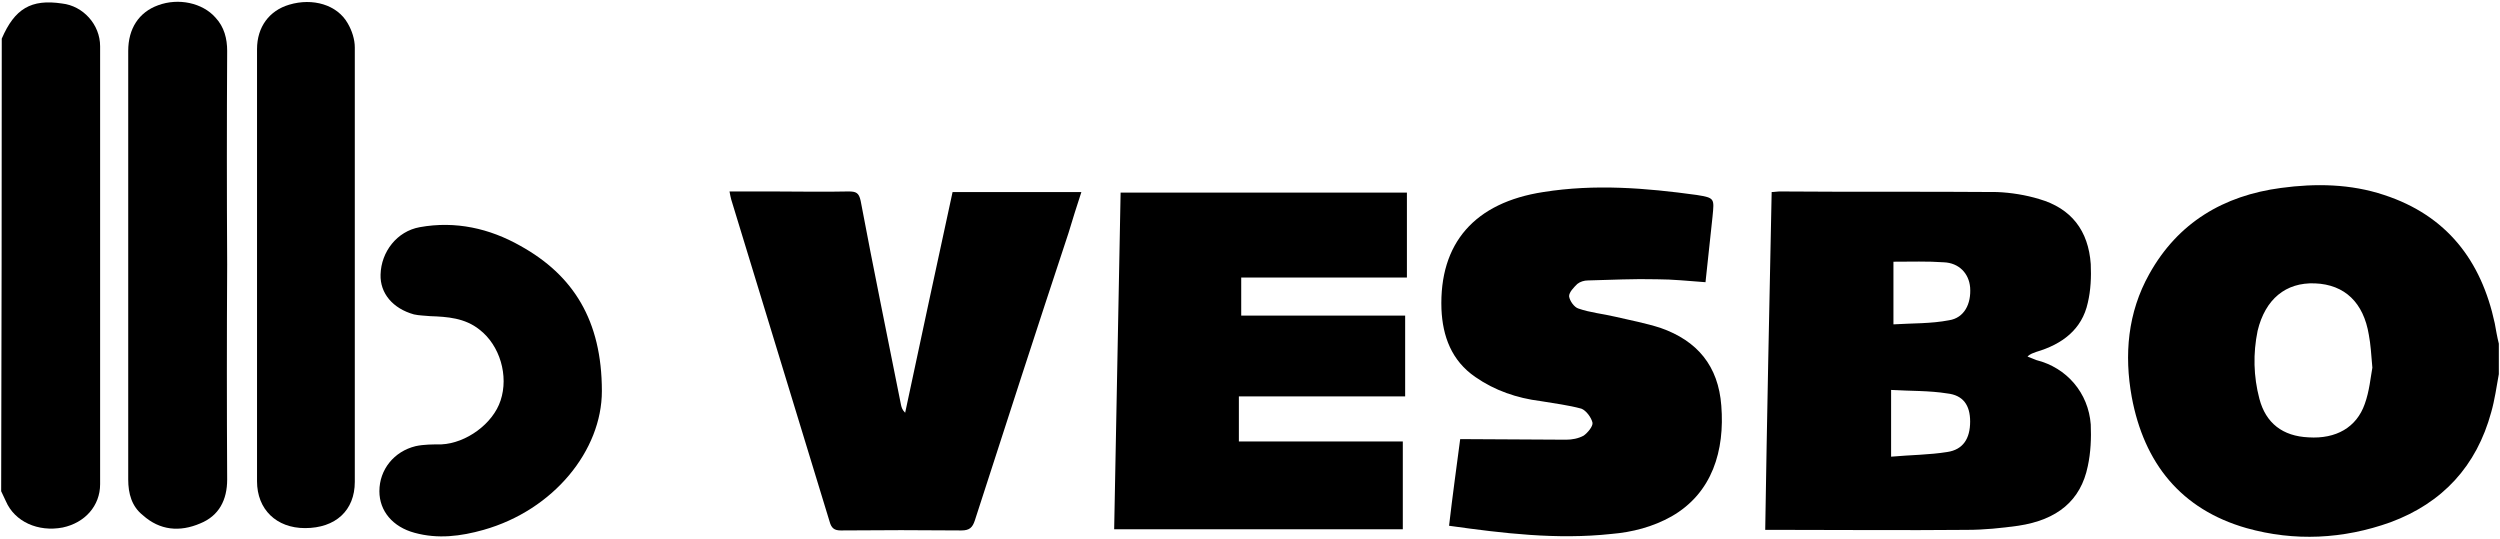 <svg width="427" height="92" viewBox="0 0 427 92" fill="none" xmlns="http://www.w3.org/2000/svg">
<path fill-rule="evenodd" clip-rule="evenodd" d="M426.8 63.9C426.4 66.1 426.1 68.3 425.5 70.4C423 79.6 417.2 85.9 408.3 89.2C400.2 92.1 391.9 92.5 383.7 90.2C372.5 87 366.2 79.1 364.1 67.8C362.8 60.6 363.4 53.4 367.1 46.8C372 38 379.8 33.4 389.6 32.1C395.5 31.3 401.5 31.4 407.2 33.3C417.9 36.8 423.8 44.5 426.1 55.2C426.3 56.3 426.5 57.5 426.8 58.7C426.8 60.434 426.8 62.167 426.8 63.9ZM405.2 62.8C405 60.4 404.9 58.8 404.6 57.2C403.7 51.7 400.5 48.6 395.4 48.4C390.4 48.2 386.9 51.1 385.6 56.5C384.8 60.4 384.9 64.3 385.9 68.1C387 72.3 389.9 74.5 394.3 74.7C399 75 402.5 73 403.9 69C404.7 66.8 404.9 64.4 405.2 62.8Z" fill="black"/>
<path d="M0.3 6.6C2.5 1.5 5.3 -0.2 10.6 0.6C14.2 1 17.1 4.2 17.1 7.9C17.1 32.834 17.1 57.767 17.1 82.7C17.1 86.4 14.5 89.3 10.7 90.1C6.5 90.9 2.5 89.1 1 85.6C0.733 85.067 0.467 84.5 0.2 83.9C0.267 58.1 0.3 32.333 0.3 6.6Z" fill="black"/>
<path fill-rule="evenodd" clip-rule="evenodd" d="M302.6 32.8C303.1 32.8 303.5 32.7 303.9 32.7C316.3 32.8 328.7 32.7 341.1 32.8C343.5 32.9 346 33.3 348.3 34C353.8 35.6 356.7 39.4 357.1 45.1C357.2 47.3 357.1 49.6 356.6 51.7C355.6 56.3 352.2 58.8 347.8 60.1C347.3 60.3 346.8 60.4 346.3 60.9C346.8 61.1 347.3 61.3 347.8 61.5C353 62.8 356.7 67.1 357.1 72.5C357.2 74.8 357.1 77.3 356.6 79.6C355.4 85.5 351.4 88.8 344.7 89.8C341.8 90.2 338.9 90.5 336 90.5C325.2 90.6 314.4 90.5 303.6 90.5C303 90.5 302.4 90.5 301.5 90.5C301.8 71.3 302.2 52.1 302.6 32.8ZM323 78C326.3 77.7 329.5 77.7 332.6 77.2C335.3 76.8 336.5 74.9 336.5 72C336.5 69.2 335.3 67.5 332.6 67.2C329.5 66.7 326.3 66.8 323 66.6C323 70.4 323 74 323 78ZM323.4 44.7C323.4 48.2 323.4 51.6 323.4 55.4C326.6 55.2 329.8 55.3 332.9 54.7C335.5 54.3 336.7 51.9 336.5 49.1C336.3 46.7 334.6 44.9 332 44.8C329.2 44.6 326.4 44.7 323.4 44.7Z" fill="black"/>
<path d="M240 53.9C240 58.7 240 63.1 240 67.7C230.5 67.7 221.2 67.7 211.6 67.7C211.6 70.4 211.6 72.8 211.6 75.4C220.867 75.4 230.2 75.4 239.6 75.4C239.6 80.5 239.6 85.4 239.6 90.4C223.1 90.4 206.8 90.4 190.3 90.4C190.7 71.2 191 52.1 191.4 32.9C207.8 32.9 224 32.9 240.3 32.9C240.3 37.6 240.3 42.4 240.3 47.4C230.9 47.4 221.5 47.4 212 47.4C212 49.7 212 51.7 212 53.9C221.3 53.9 230.6 53.9 240 53.9Z" fill="black"/>
<path d="M291.3 48.2C288.5 48 285.7 47.7 283 47.7C279.1 47.6 275.2 47.8 271.2 47.9C270.6 47.9 269.9 48.1 269.4 48.5C268.8 49.1 268 49.9 268 50.6C268.1 51.4 268.9 52.5 269.6 52.7C271.6 53.4 273.8 53.6 275.9 54.1C278.5 54.7 281.1 55.2 283.6 56C289.9 58.2 293.5 62.5 294 69.3C294.6 76.9 292.5 84.2 285.5 88.2C282.3 90 278.8 90.9 275.2 91.2C265.9 92.2 256.8 91.1 247.5 89.8C248.1 84.6 248.8 79.6 249.4 75C255.5 75 261.5 75.1 267.5 75.1C268.5 75.1 269.6 74.9 270.5 74.4C271.2 73.9 272.1 72.8 272 72.2C271.8 71.3 270.9 70.1 270.1 69.8C267.9 69.2 265.5 68.9 263.1 68.5C259.1 68 255.3 66.7 252 64.4C247.9 61.6 246.4 57.4 246.2 52.8C245.8 41.5 251.9 34.6 263.6 32.8C272.4 31.4 281.1 32.1 289.8 33.3C292.9 33.8 292.8 33.9 292.5 37C292.1 40.7 291.7 44.4 291.3 48.2Z" fill="black"/>
<path d="M124.6 32.7C127.1 32.7 129.4 32.7 131.8 32.7C136.2 32.7 140.6 32.8 144.9 32.7C146.2 32.7 146.7 32.9 147 34.3C149.2 46 151.6 57.6 153.9 69.2C154 69.6 154.1 70 154.6 70.5C157.267 57.967 159.967 45.4 162.7 32.8C170 32.8 177.2 32.8 184.7 32.8C183.9 35.2 183.2 37.5 182.5 39.8C177.1 56.1 171.8 72.5 166.5 88.9C166.1 90.1 165.6 90.6 164.2 90.6C157.333 90.534 150.467 90.534 143.6 90.6C142.5 90.6 142 90.2 141.7 89.1C136.1 70.767 130.5 52.434 124.9 34.1C124.8 33.7 124.7 33.3 124.6 32.7Z" fill="black"/>
<path d="M43.9 45.3C43.9 33.033 43.9 20.733 43.9 8.4C43.9 4.6 46 1.8 49.4 0.8C53.4 -0.4 57.6 0.8 59.4 4C60.1 5.2 60.6 6.7 60.6 8.1C60.6 32.9 60.6 57.6 60.6 82.3C60.6 87.2 57.3 90.2 52.1 90.2C47.2 90.2 43.9 87 43.9 82.2C43.9 69.933 43.9 57.633 43.9 45.3Z" fill="black"/>
<path d="M38.8 45.2C38.733 57.467 38.733 69.7 38.8 81.9C38.8 85.4 37.4 88.1 34.2 89.4C30.7 90.9 27.3 90.6 24.4 88C22.5 86.5 21.9 84.3 21.9 81.9C21.9 69.3 21.9 56.667 21.9 44C21.9 32.2 21.9 20.433 21.9 8.7C21.9 4.9 23.7 2.1 27 0.9C30.5 -0.4 34.6 0.5 36.8 3C38.3 4.6 38.8 6.6 38.8 8.7C38.733 20.834 38.733 33 38.8 45.2Z" fill="black"/>
<path d="M102.8 66.8C102.8 76.9 94.6 87.1 82.6 90.5C78.7 91.6 74.8 92.1 70.8 91C67.1 90 64.8 87.3 64.8 83.9C64.8 80.2 67.3 77.1 71 76.2C72.4 75.9 73.9 75.9 75.4 75.9C79.6 75.7 84.2 72.4 85.5 68.4C86.9 64.2 85.4 59 81.9 56.3C79.4 54.3 76.4 54.1 73.5 54C72.5 53.9 71.6 53.9 70.7 53.7C67.1 52.7 64.9 50.1 65 46.9C65.1 43 67.8 39.5 71.7 38.8C77.8 37.7 83.6 39 88.9 42C97.9 47 102.8 54.7 102.8 66.8Z" fill="black"/>
</svg>
